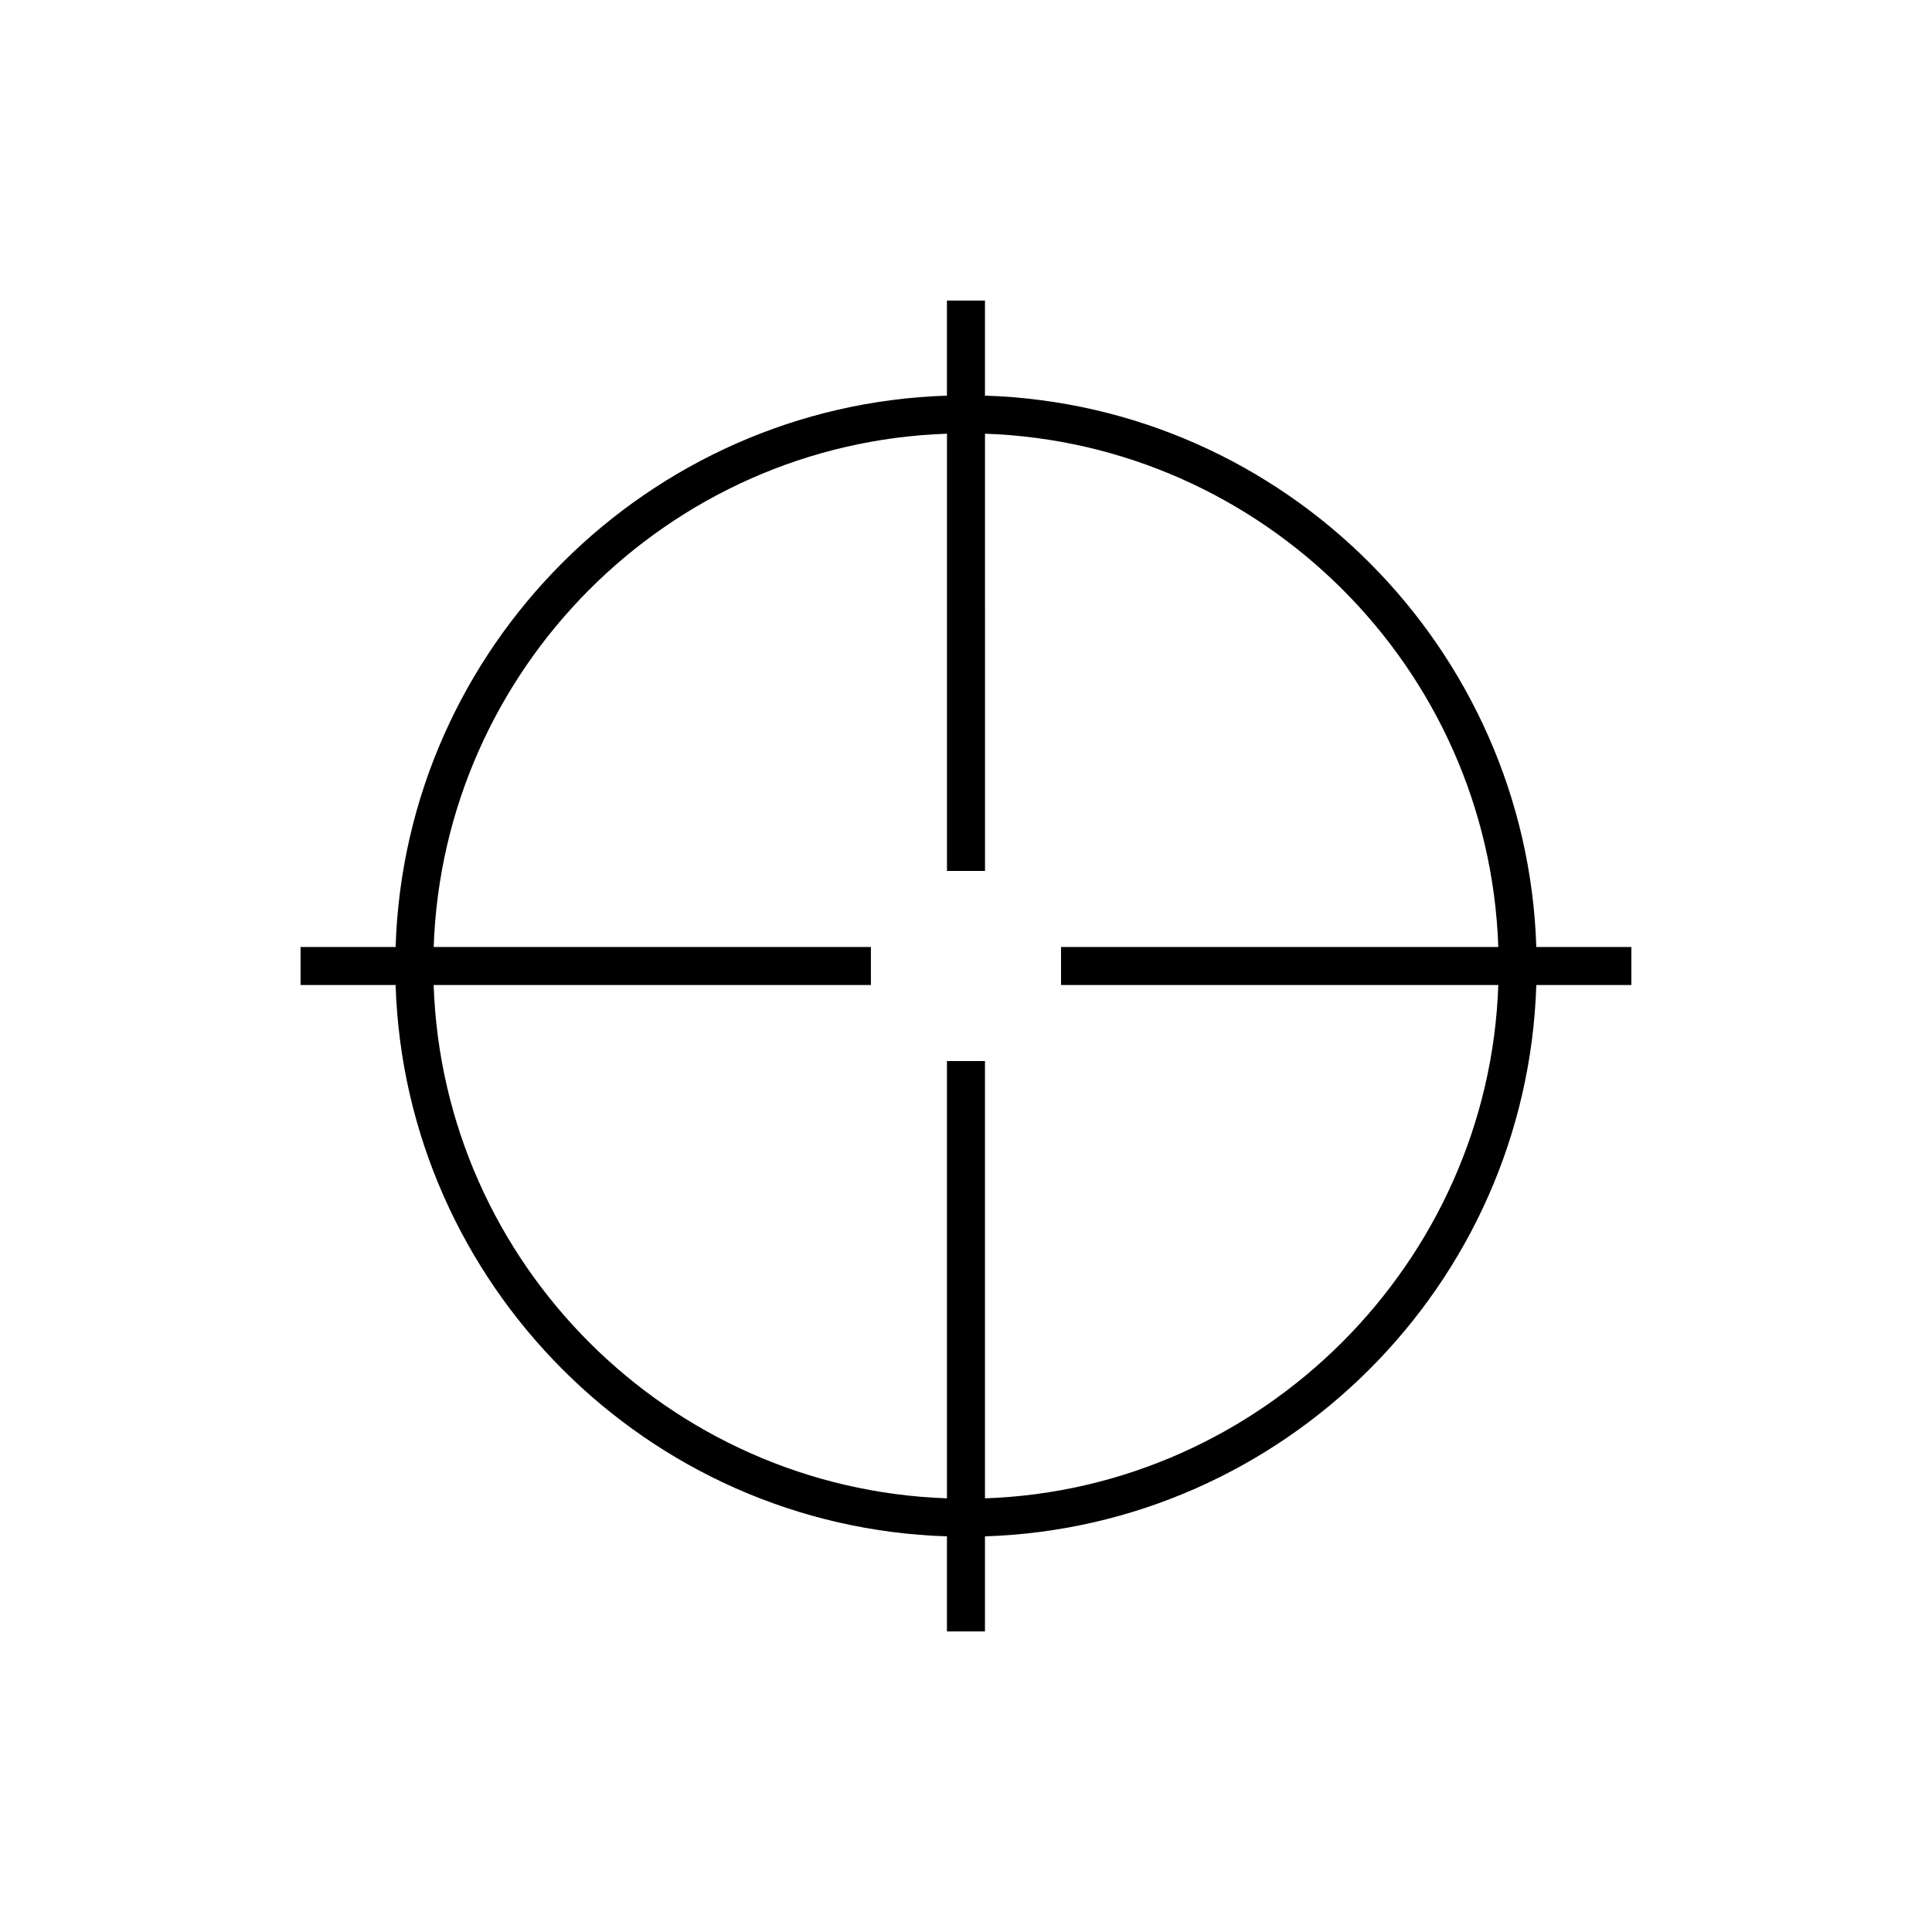 <?xml version="1.0" encoding="UTF-8"?>
<!-- Uploaded to: SVG Repo, www.svgrepo.com, Generator: SVG Repo Mixer Tools -->
<svg fill="#000000" width="800px" height="800px" version="1.1" viewBox="144 144 512 512" xmlns="http://www.w3.org/2000/svg">
 <path d="m576.33 394.96h-25.191c-2.519-79.098-66.504-143.59-146.11-146.11v-25.191h-10.078v25.191c-79.098 2.519-143.59 66.504-146.11 146.11h-25.191v10.078h25.191c2.519 79.098 66.504 143.59 146.11 146.11v25.191h10.078v-25.191c79.098-2.519 143.59-66.504 146.11-146.11h25.191zm-171.3 146.11v-115.88h-10.078v115.88c-73.555-2.519-133.51-61.969-136.03-136.03h115.88v-10.078l-115.87 0.004c2.519-73.555 61.969-133.51 136.03-136.03v115.88h10.078l-0.004-115.88c73.555 2.519 133.51 61.969 136.03 136.03h-115.88v10.078h115.88c-2.516 73.555-62.469 133.51-136.03 136.03z"/>
</svg>